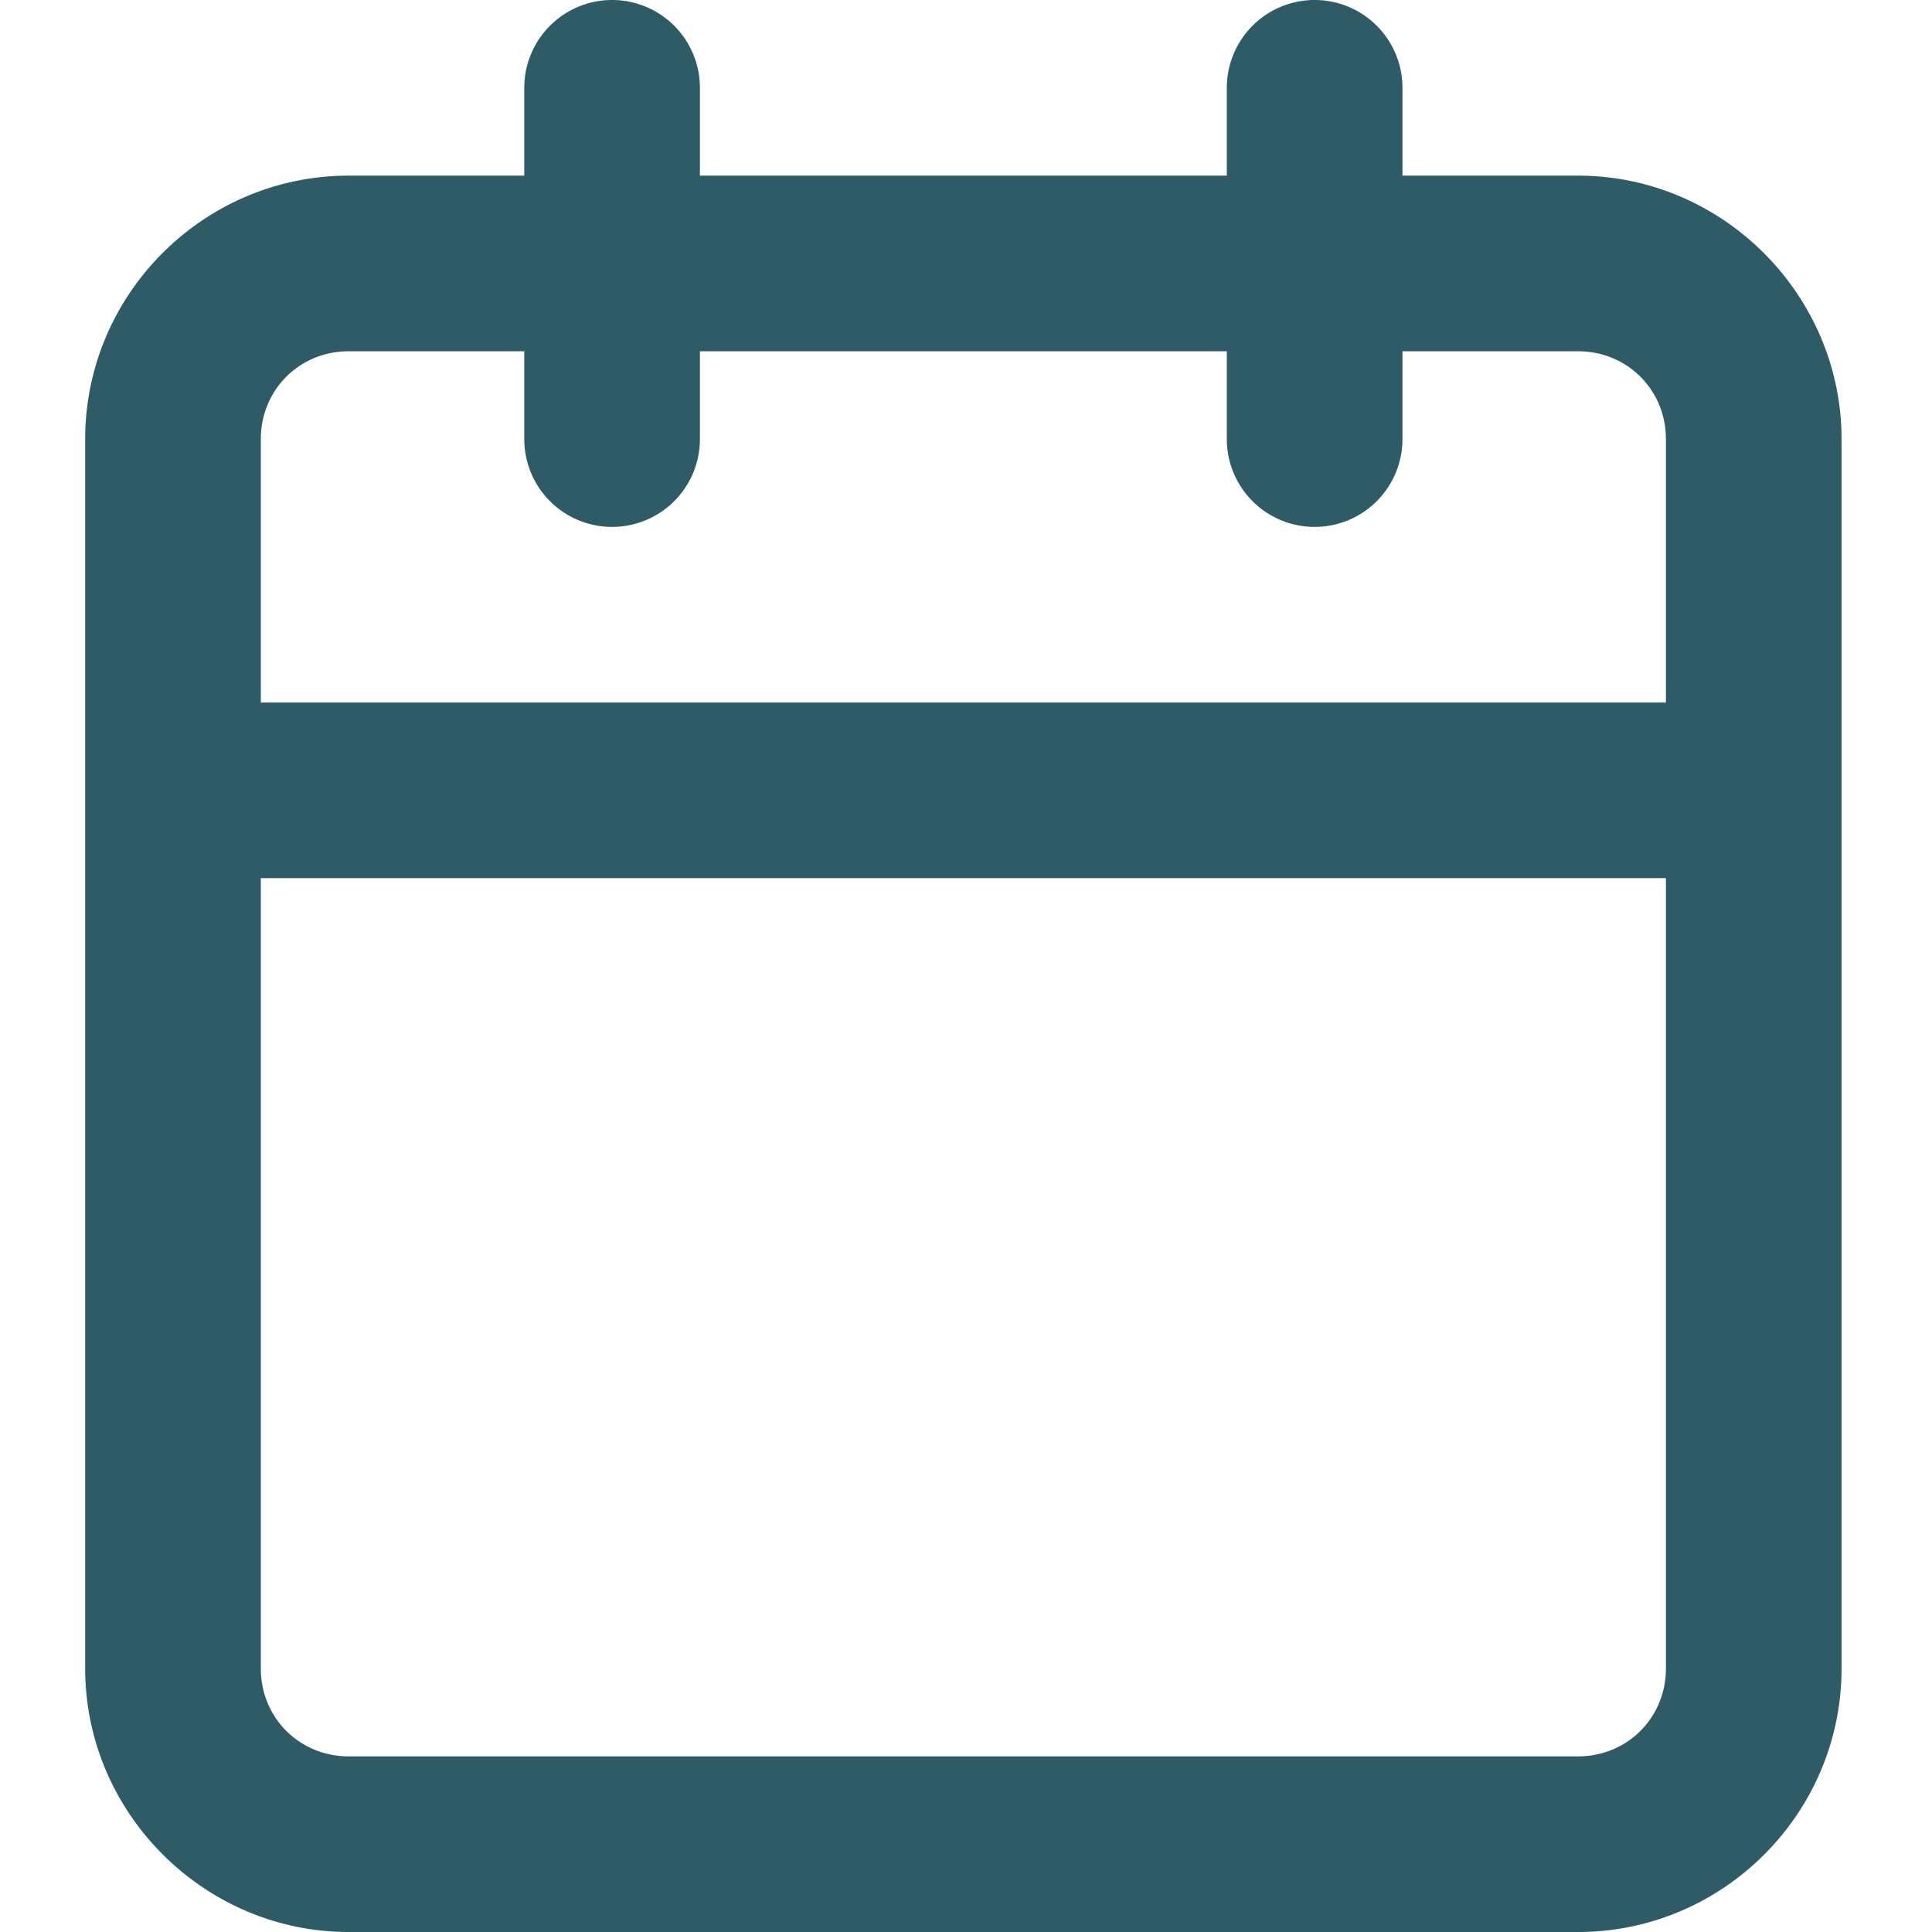 <svg xmlns="http://www.w3.org/2000/svg" viewBox="0 0 22 22"><path fill="#2e5b65" d="m6.97,0a1,1 0 0 0 -1,1l0,1l-2,0c-1.65,0 -3,1.35 -3,3l0,4l0,10c0,1.65 1.36,3 3,3l14,0c1.65,0 3,-1.35 3,-3l0,-10l0,-4c0,-1.64 -1.35,-3 -3,-3l-2,0l0,-1a1,1 0 0 0 -1,-1a1,1 0 0 0 -1,1l0,1l-6,0l0,-1a1,1 0 0 0 -1,-1zm-3,4l2,0l0,1a1,1 0 0 0 1,1a1,1 0 0 0 1,-1l0,-1l6,0l0,1a1,1 0 0 0 1,1a1,1 0 0 0 1,-1l0,-1l2,0c0.56,0 1,0.44 1,1l0,3l-16,0l0,-3c0,-0.56 0.44,-1 1,-1zm-1,6l16,0l0,9c0,0.56 -0.44,1 -1,1l-14,0c-0.56,0 -1,-0.44 -1,-1l0,-9z"/></svg>